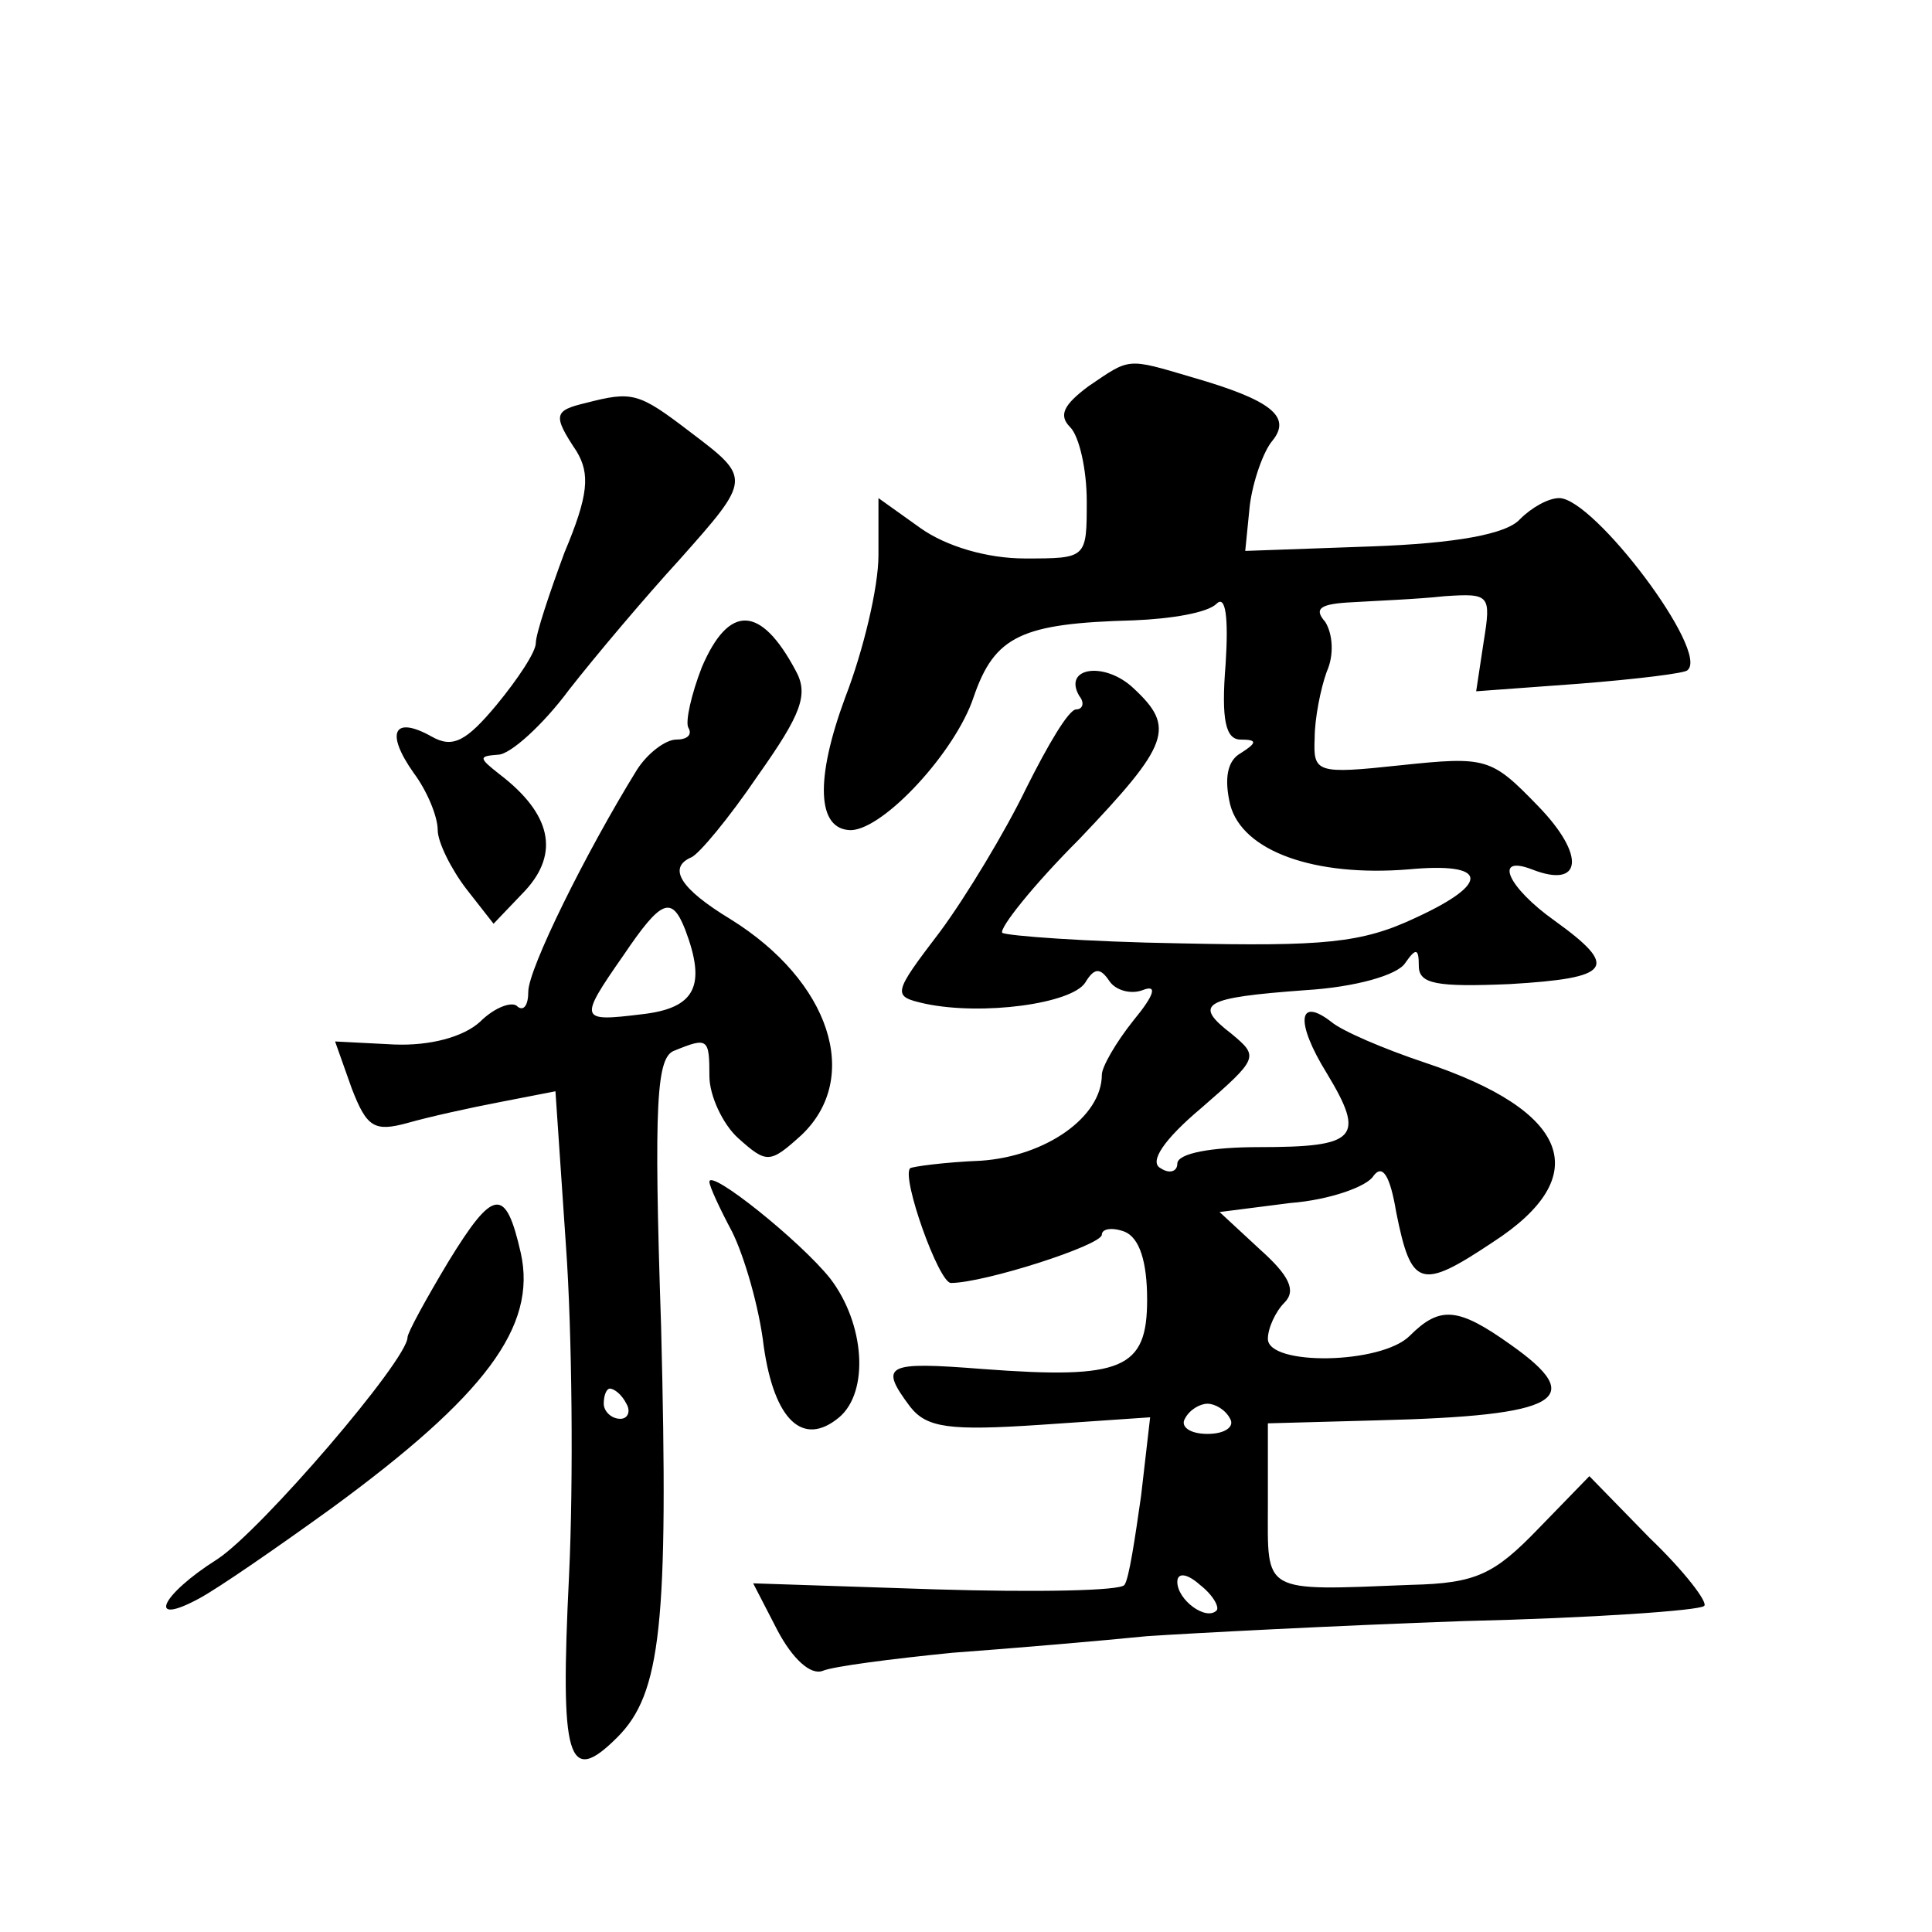 <?xml version="1.0" standalone="no"?>
<!DOCTYPE svg PUBLIC "-//W3C//DTD SVG 20010904//EN"
 "http://www.w3.org/TR/2001/REC-SVG-20010904/DTD/svg10.dtd">
<svg version="1.0" xmlns="http://www.w3.org/2000/svg"
 width="128pt" height="128pt" viewBox="0 0 128 128"
 preserveAspectRatio="xMidYMid meet">
<g transform="translate(0,128) scale(0.1,-0.1)"
fill="#0" stroke="none">
<path d="M721 1024 c-16 -12 -20 -19 -12 -27 6 -6 11 -28 11 -49 0 -38 0 -38 -41
-38 -25 0 -52 8 -69 20 l-28 20 0 -38 c0 -21 -10 -63 -22 -94 -20 -54 -19 -88 4
-88 22 1 69 52 81 88 14 41 32 49 106 51 25 1 49 5 55 11 6 6 8 -9 6 -40 -3 -37
0 -50 10 -50 11 0 11 -2 0 -9 -9 -5 -11 -17 -7 -34 8 -31 56 -48 118 -43 53 5 55
-9 5 -32 -36 -17 -61 -19 -156 -17 -62 1 -115 5 -118 7 -2 3 20 31 51 62 60 63
64 74 36 100 -19 18 -47 14 -36 -5 4 -5 2 -9 -2 -9 -5 0 -19 -24 -33 -52 -14 -29
-40 -72 -57 -95 -32 -42 -32 -43 -10 -48 38 -8 97 0 106 14 6 10 10 10 16 1 4 -6
14 -9 22 -6 10 4 8 -3 -6 -20 -12 -15 -21 -31 -21 -36 0 -28 -37 -54 -80 -57 -25
-1 -46 -4 -47 -5 -6 -6 19 -76 27 -76 22 0 100 25 100 32 0 4 7 5 15 2 10 -4 15
-20 15 -45 0 -46 -16 -53 -109 -46 -64 5 -69 3 -48 -25 11 -14 26 -16 86 -12 l73
5 -6 -52 c-4 -28 -8 -55 -11 -59 -2 -4 -59 -5 -125 -3 l-121 4 16 -31 c10 -19 22
-30 30 -27 7 3 46 8 86 12 41 3 99 8 129 11 30 2 125 7 210 10 85 2 156 7 159 10
3 2 -13 23 -36 45 l-40 41 -34 -35 c-29 -30 -41 -36 -84 -37 -100 -4 -95 -6 -95
53 l0 54 73 2 c121 3 139 14 88 50 -35 25 -47 26 -67 6 -19 -19 -94 -20 -94 -2
0 7 5 18 11 24 8 8 3 18 -16 35 l-27 25 47 6 c26 2 51 11 55 18 6 8 11 0 15 -24
10 -50 16 -52 64 -20 68 44 51 87 -45 119 -27 9 -55 21 -62 27 -22 17 -24 0 -3
-34 26 -43 20 -49 -45 -49 -31 0 -54 -4 -54 -11 0 -5 -5 -7 -11 -3 -8 4 2 19 27
40 38 33 38 34 20 49 -26 20 -19 24 49 29 33 2 61 10 66 18 7 10 9 10 9 -2 0 -12
12 -14 60 -12 68 4 73 11 30 42 -31 22 -41 44 -15 34 33 -13 36 9 4 42 -31 32 -34
33 -91 27 -56 -6 -58 -5 -57 18 0 13 4 33 8 44 5 11 4 25 -1 33 -8 9 -3 12 18 13
16 1 43 2 61 4 30 2 31 1 26 -30 l-5 -33 68 5 c38 3 71 7 72 9 15 12 -62 114 -85
114 -7 0 -18 -6 -26 -14 -9 -10 -43 -16 -98 -18 l-84 -3 3 30 c2 16 9 36 15 43
13 16 -1 27 -53 42 -44 13 -41 13 -69 -6z m94 -684 c3 -5 -3 -10 -15 -10 -12 0
-18 5 -15 10 3 6 10 10 15 10 5 0 12 -4 15 -10z m-9 -127 c-7 -7 -26 7 -26 19 0
6 6 6 15 -2 9 -7 13 -15 11 -17z M388 1013 c-21 -5 -22 -8 -6 -32 9 -15 8 -29 -8
-67 -10 -27 -19 -54 -19 -60 0 -6 -12 -24 -26 -41 -20 -24 -29 -29 -43 -21 -25
14 -31 3 -12 -24 9 -12 16 -29 16 -38 0 -8 9 -26 19 -39 l18 -23 21 22 c23 25 17
51 -17 77 -14 11 -14 12 -1 13 8 0 30 20 47 43 18 23 51 62 73 86 48 54 48 54 7
85 -34 26 -38 27 -69 19z M465 838 c-7 -18 -11 -36 -9 -40 3 -5 -1 -8 -8 -8 -7
0 -19 -9 -26 -20 -34 -55 -72 -132 -72 -147 0 -9 -3 -13 -7 -10 -3 4 -15 0 -25
-10 -11 -10 -33 -16 -57 -15 l-39 2 11 -31 c10 -26 15 -29 37 -23 14 4 41 10 62
14 l36 7 7 -103 c4 -56 5 -155 2 -218 -6 -122 -1 -140 32 -107 29 29 34 75 29 272
-5 150 -3 179 9 183 22 9 23 8 23 -17 0 -13 9 -32 19 -41 19 -17 21 -17 42 2 40
38 19 102 -47 143 -33 20 -42 34 -26 41 5 2 25 26 44 54 29 41 34 54 25 70 -23
43 -44 44 -62 2z m-11 -174 c14 -37 7 -52 -29 -56 -41 -5 -42 -4 -12 39 25 37 32
40 41 17z m-39 -314 c3 -5 1 -10 -4 -10 -6 0 -11 5 -11 10 0 6 2 10 4 10 3 0 8
-4 11 -10z M470 497 c0 -3 7 -18 15 -33 8 -16 18 -50 21 -76 7 -49 26 -67 50 -47
20 17 17 62 -6 92 -20 25 -80 73 -80 64z M297 444 c-15 -25 -27 -47 -27 -50 0 -15
-97 -128 -126 -147 -38 -24 -47 -45 -12 -26 13 7 52 34 88 60 101 74 136 120 125
169 -10 44 -18 43 -48 -6z"/>
</g>
</svg>

